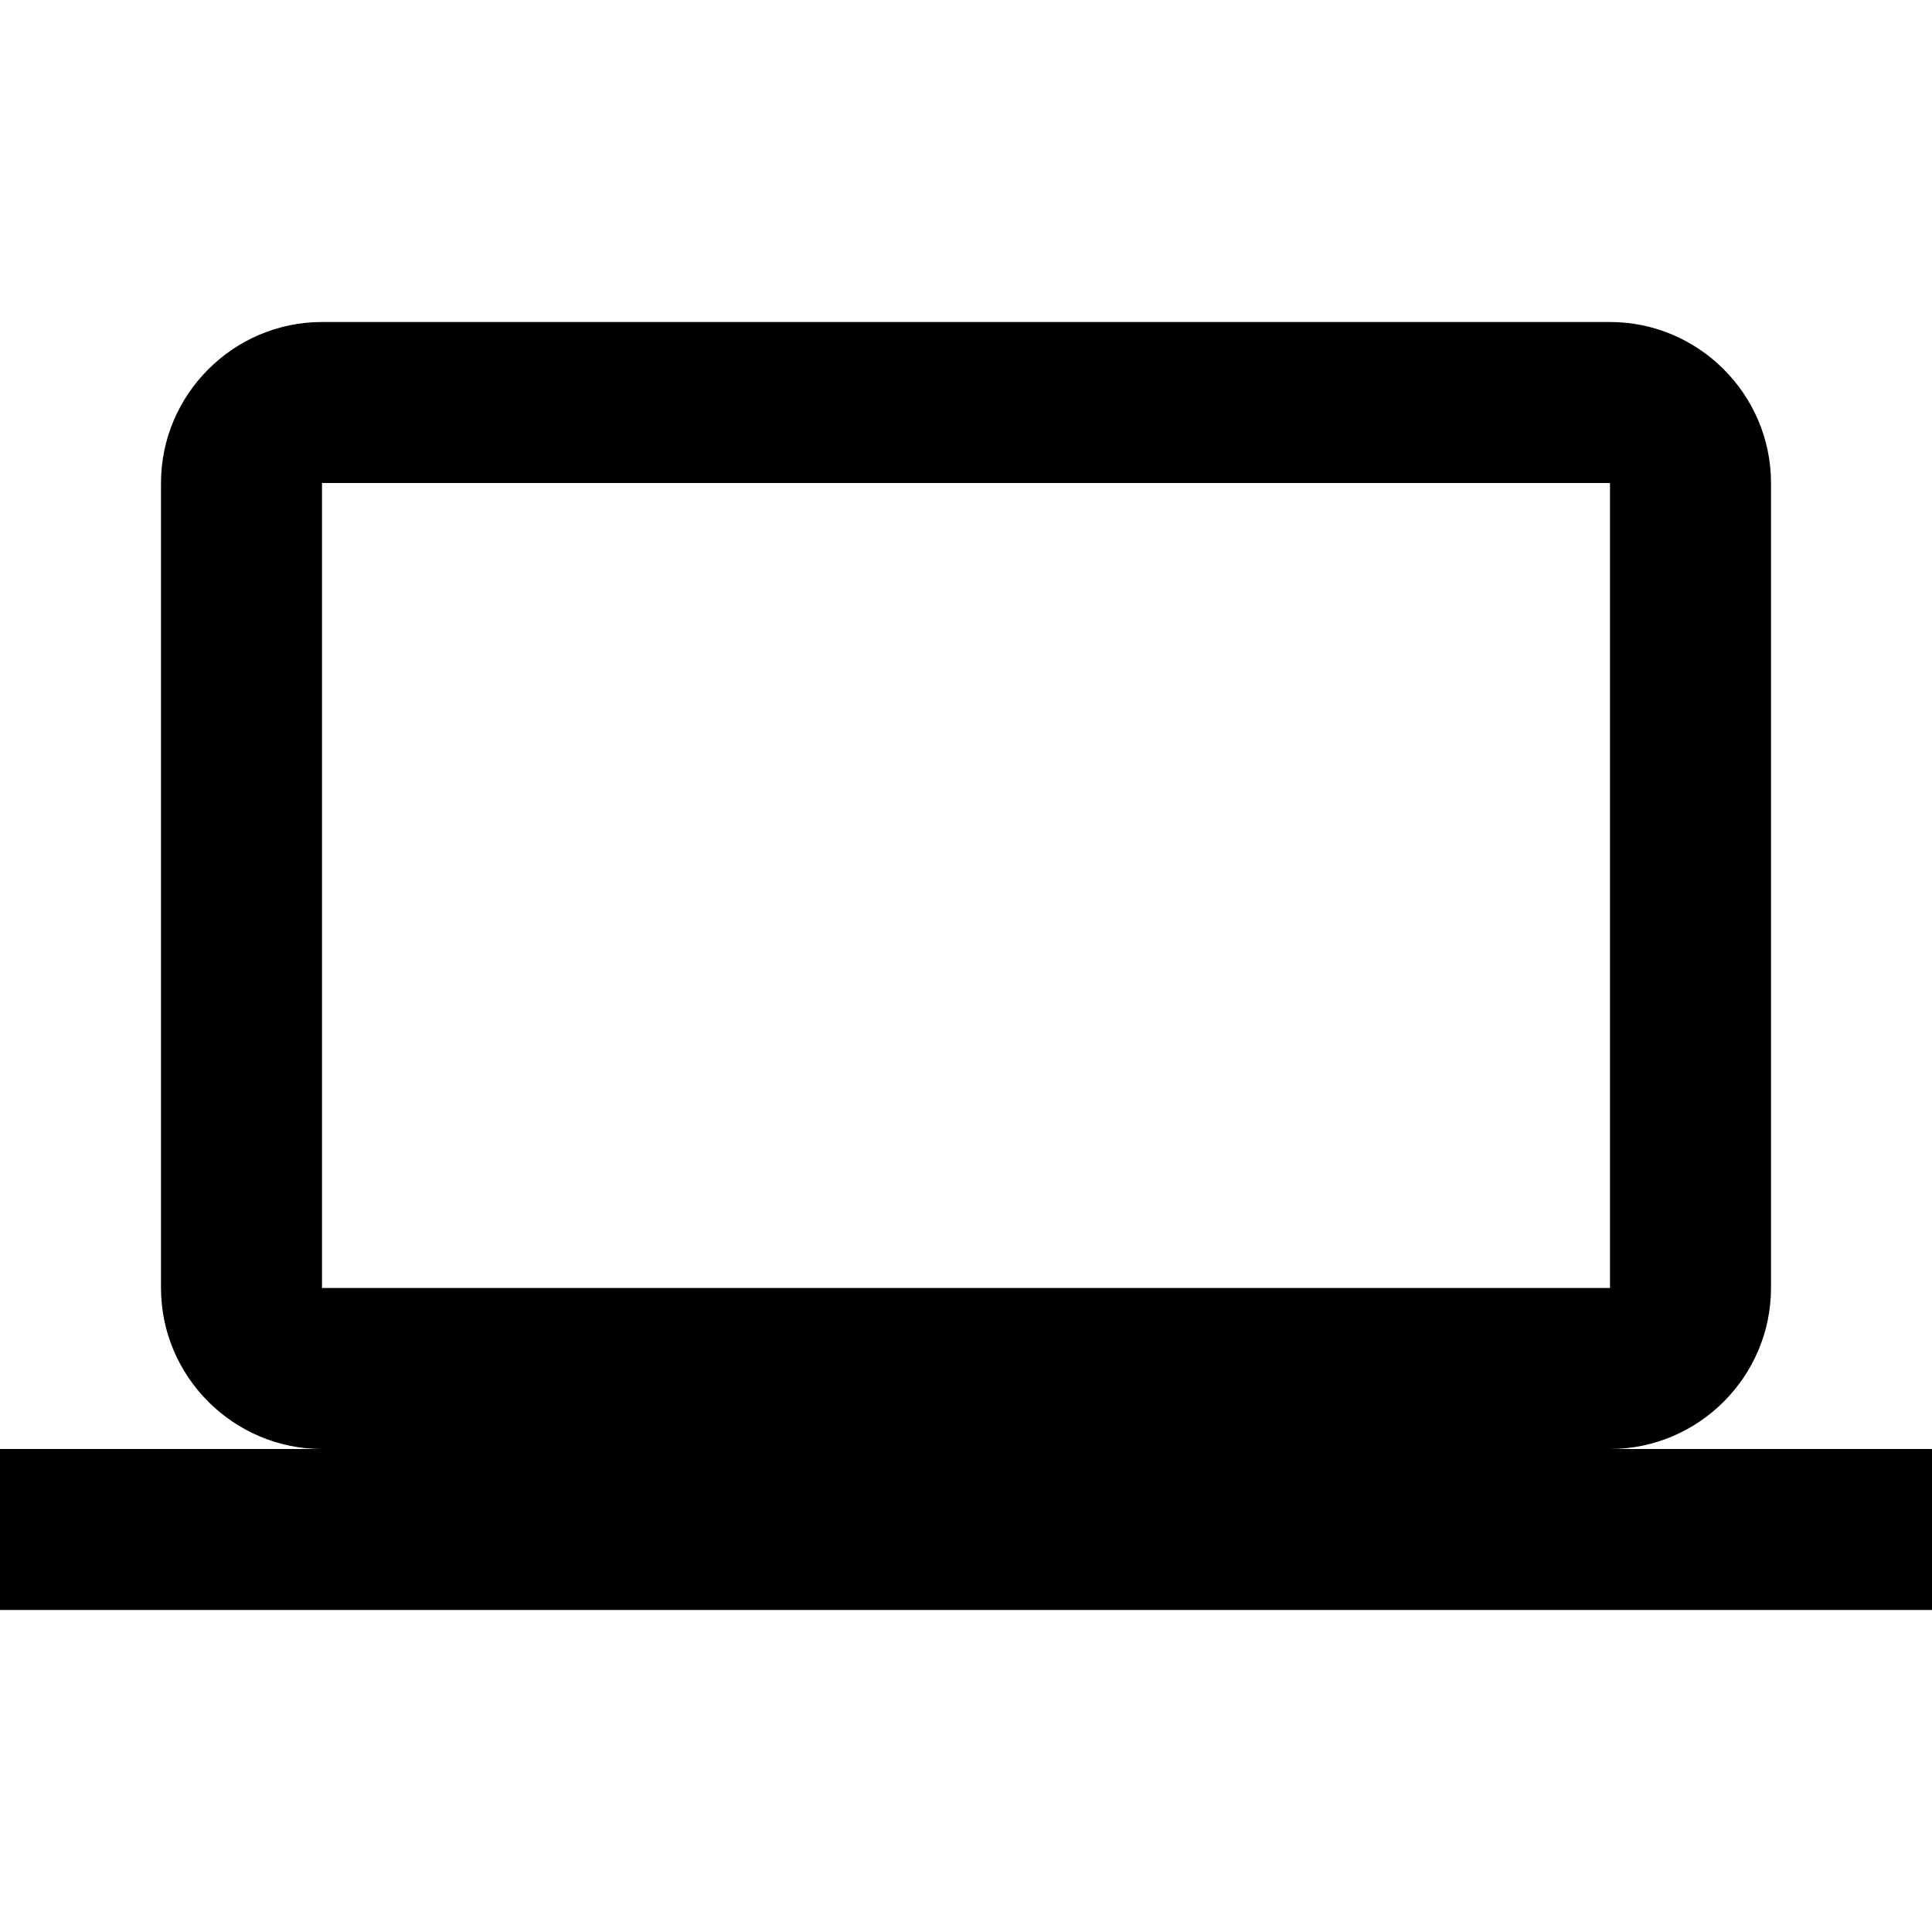 <svg xmlns="http://www.w3.org/2000/svg" width="48" height="48" viewBox="0 0 48 48">
    <path d="M-838-1720h1400v3600h-1400zm838 1720h48v48h-48z" fill="none"/>
    <path d="M40 36c2.2 0 4-1.8 4-4v-20c0-2.2-1.8-4-4-4h-32c-2.2 0-4 1.8-4 4v20c0 2.2 1.8 4 4 4h-8v4h48v-4h-8zm-32-24h32v20h-32v-20z"/>
</svg>
